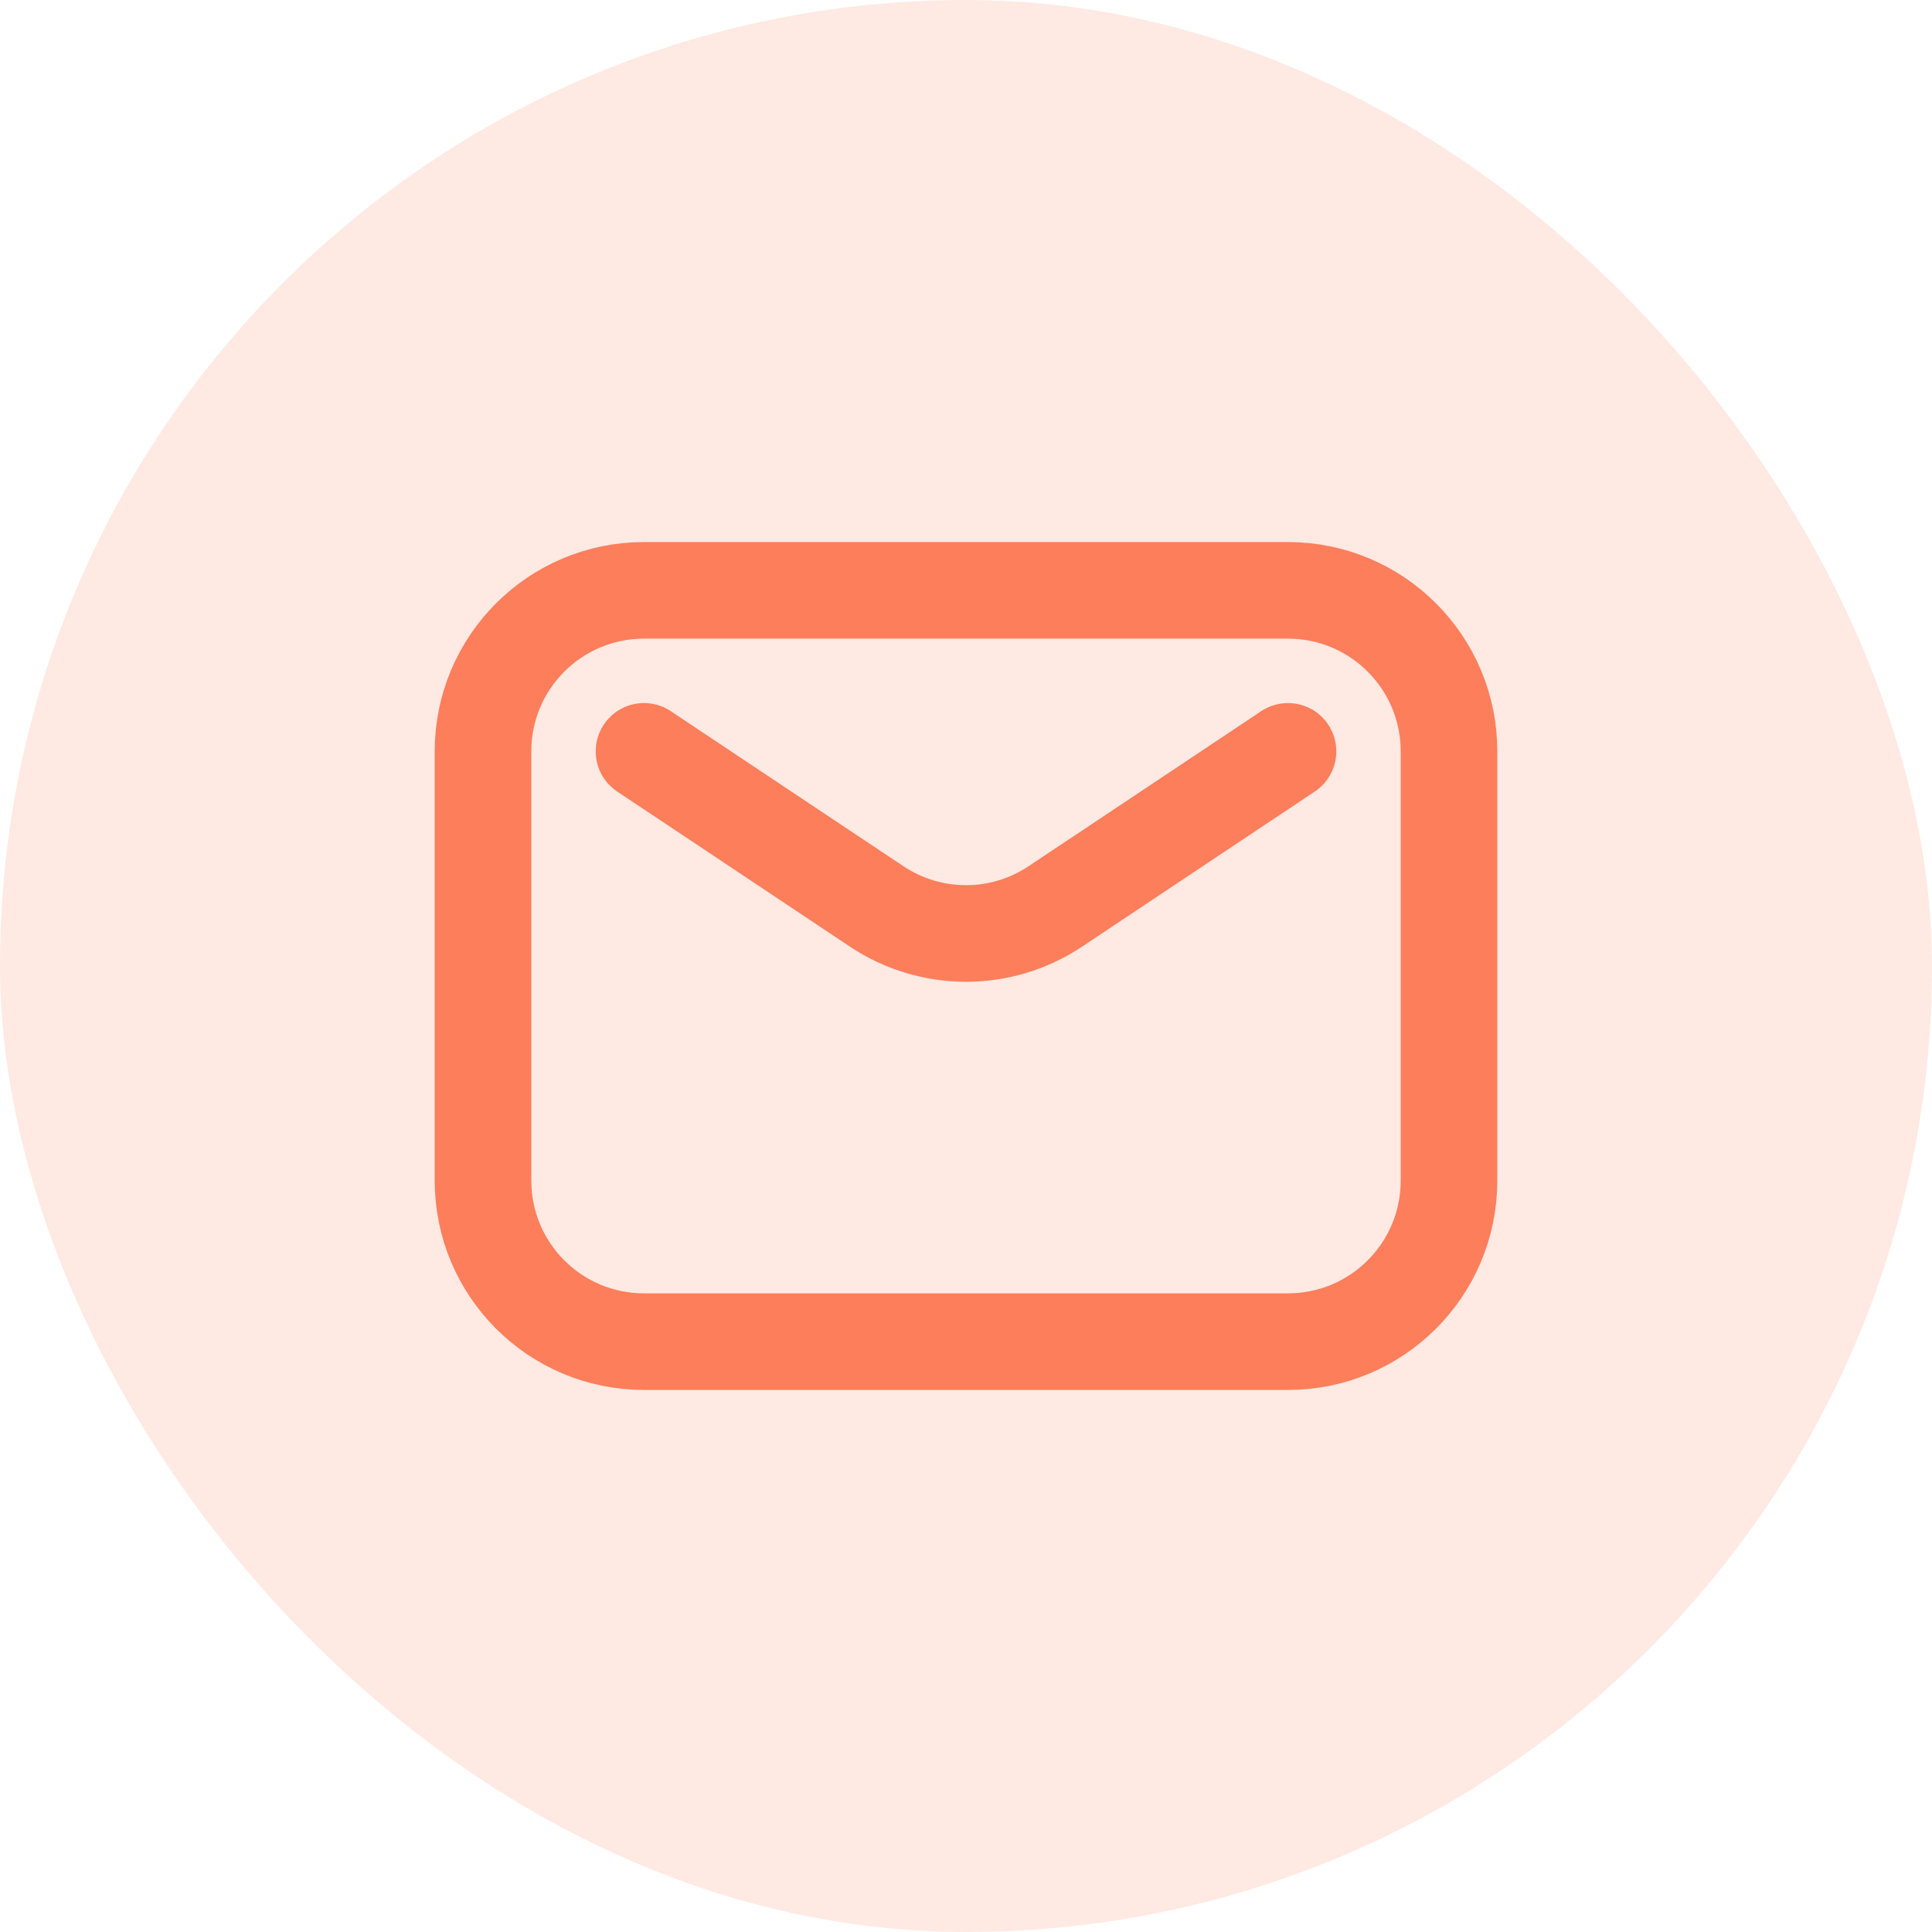 <?xml version="1.0" encoding="UTF-8"?> <svg xmlns="http://www.w3.org/2000/svg" width="30" height="30" viewBox="0 0 30 30" fill="none"><rect width="30" height="30" rx="15" fill="#FD7E5B" fill-opacity="0.17"></rect><path d="M10 11.667L13.613 14.075C14.453 14.635 15.547 14.635 16.387 14.075L20 11.667M10 20.833H20C21.381 20.833 22.5 19.714 22.5 18.333V11.667C22.5 10.286 21.381 9.167 20 9.167H10C8.619 9.167 7.5 10.286 7.5 11.667V18.333C7.5 19.714 8.619 20.833 10 20.833Z" stroke="#FD7E5B" stroke-width="1.5" stroke-linecap="round" stroke-linejoin="round"></path></svg> 